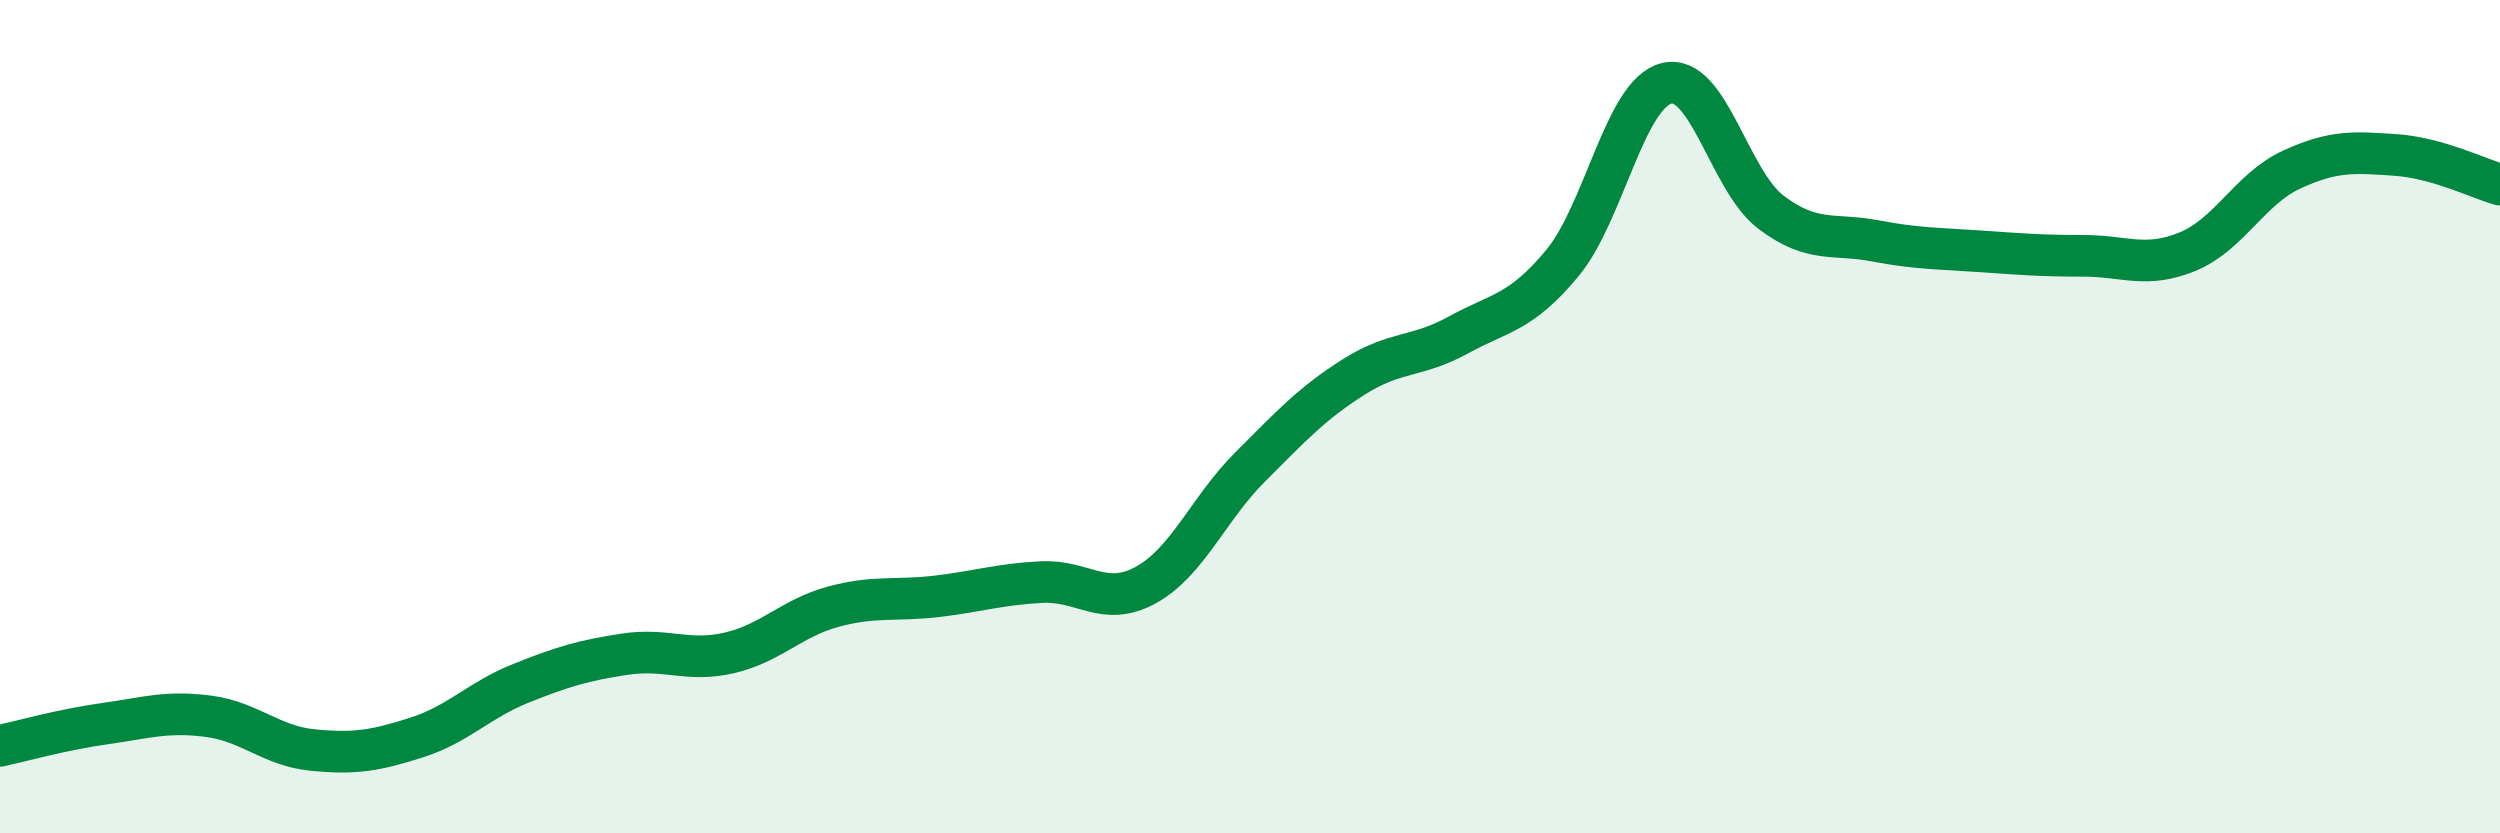 
    <svg width="60" height="20" viewBox="0 0 60 20" xmlns="http://www.w3.org/2000/svg">
      <path
        d="M 0,17.9 C 0.5,17.79 1.5,17.51 2.5,17.37 C 3.5,17.23 4,17.06 5,17.19 C 6,17.32 6.5,17.9 7.5,18 C 8.5,18.1 9,18.02 10,17.7 C 11,17.38 11.5,16.8 12.5,16.4 C 13.5,16 14,15.85 15,15.7 C 16,15.55 16.5,15.9 17.5,15.67 C 18.5,15.44 19,14.83 20,14.56 C 21,14.29 21.5,14.43 22.5,14.31 C 23.5,14.19 24,14.02 25,13.97 C 26,13.92 26.5,14.59 27.5,14.04 C 28.5,13.49 29,12.21 30,11.21 C 31,10.21 31.5,9.67 32.5,9.04 C 33.5,8.41 34,8.59 35,8.04 C 36,7.49 36.5,7.52 37.5,6.31 C 38.5,5.1 39,2.24 40,2 C 41,1.76 41.5,4.33 42.5,5.09 C 43.5,5.85 44,5.59 45,5.78 C 46,5.97 46.5,5.96 47.5,6.03 C 48.5,6.1 49,6.14 50,6.14 C 51,6.14 51.5,6.45 52.5,6.04 C 53.5,5.63 54,4.53 55,4.07 C 56,3.61 56.5,3.65 57.5,3.72 C 58.5,3.79 59.5,4.29 60,4.43L60 20L0 20Z"
        fill="#008740"
        opacity="0.1"
        stroke-linecap="round"
        stroke-linejoin="round"
      />
      <path
        d="M 0,17.9 C 0.5,17.79 1.5,17.51 2.5,17.37 C 3.5,17.23 4,17.06 5,17.19 C 6,17.32 6.5,17.9 7.5,18 C 8.5,18.1 9,18.02 10,17.7 C 11,17.38 11.5,16.8 12.5,16.4 C 13.5,16 14,15.85 15,15.7 C 16,15.55 16.5,15.9 17.5,15.67 C 18.5,15.44 19,14.83 20,14.56 C 21,14.29 21.5,14.43 22.5,14.31 C 23.5,14.19 24,14.02 25,13.97 C 26,13.92 26.5,14.59 27.5,14.04 C 28.5,13.49 29,12.21 30,11.21 C 31,10.21 31.5,9.67 32.5,9.04 C 33.5,8.41 34,8.59 35,8.04 C 36,7.49 36.5,7.52 37.5,6.31 C 38.5,5.1 39,2.24 40,2 C 41,1.76 41.5,4.33 42.5,5.09 C 43.5,5.85 44,5.59 45,5.78 C 46,5.97 46.5,5.96 47.5,6.03 C 48.5,6.1 49,6.14 50,6.14 C 51,6.14 51.5,6.45 52.5,6.04 C 53.5,5.63 54,4.53 55,4.07 C 56,3.61 56.5,3.65 57.5,3.72 C 58.5,3.79 59.5,4.29 60,4.43"
        stroke="#008740"
        stroke-width="1"
        fill="none"
        stroke-linecap="round"
        stroke-linejoin="round"
      />
    </svg>
  